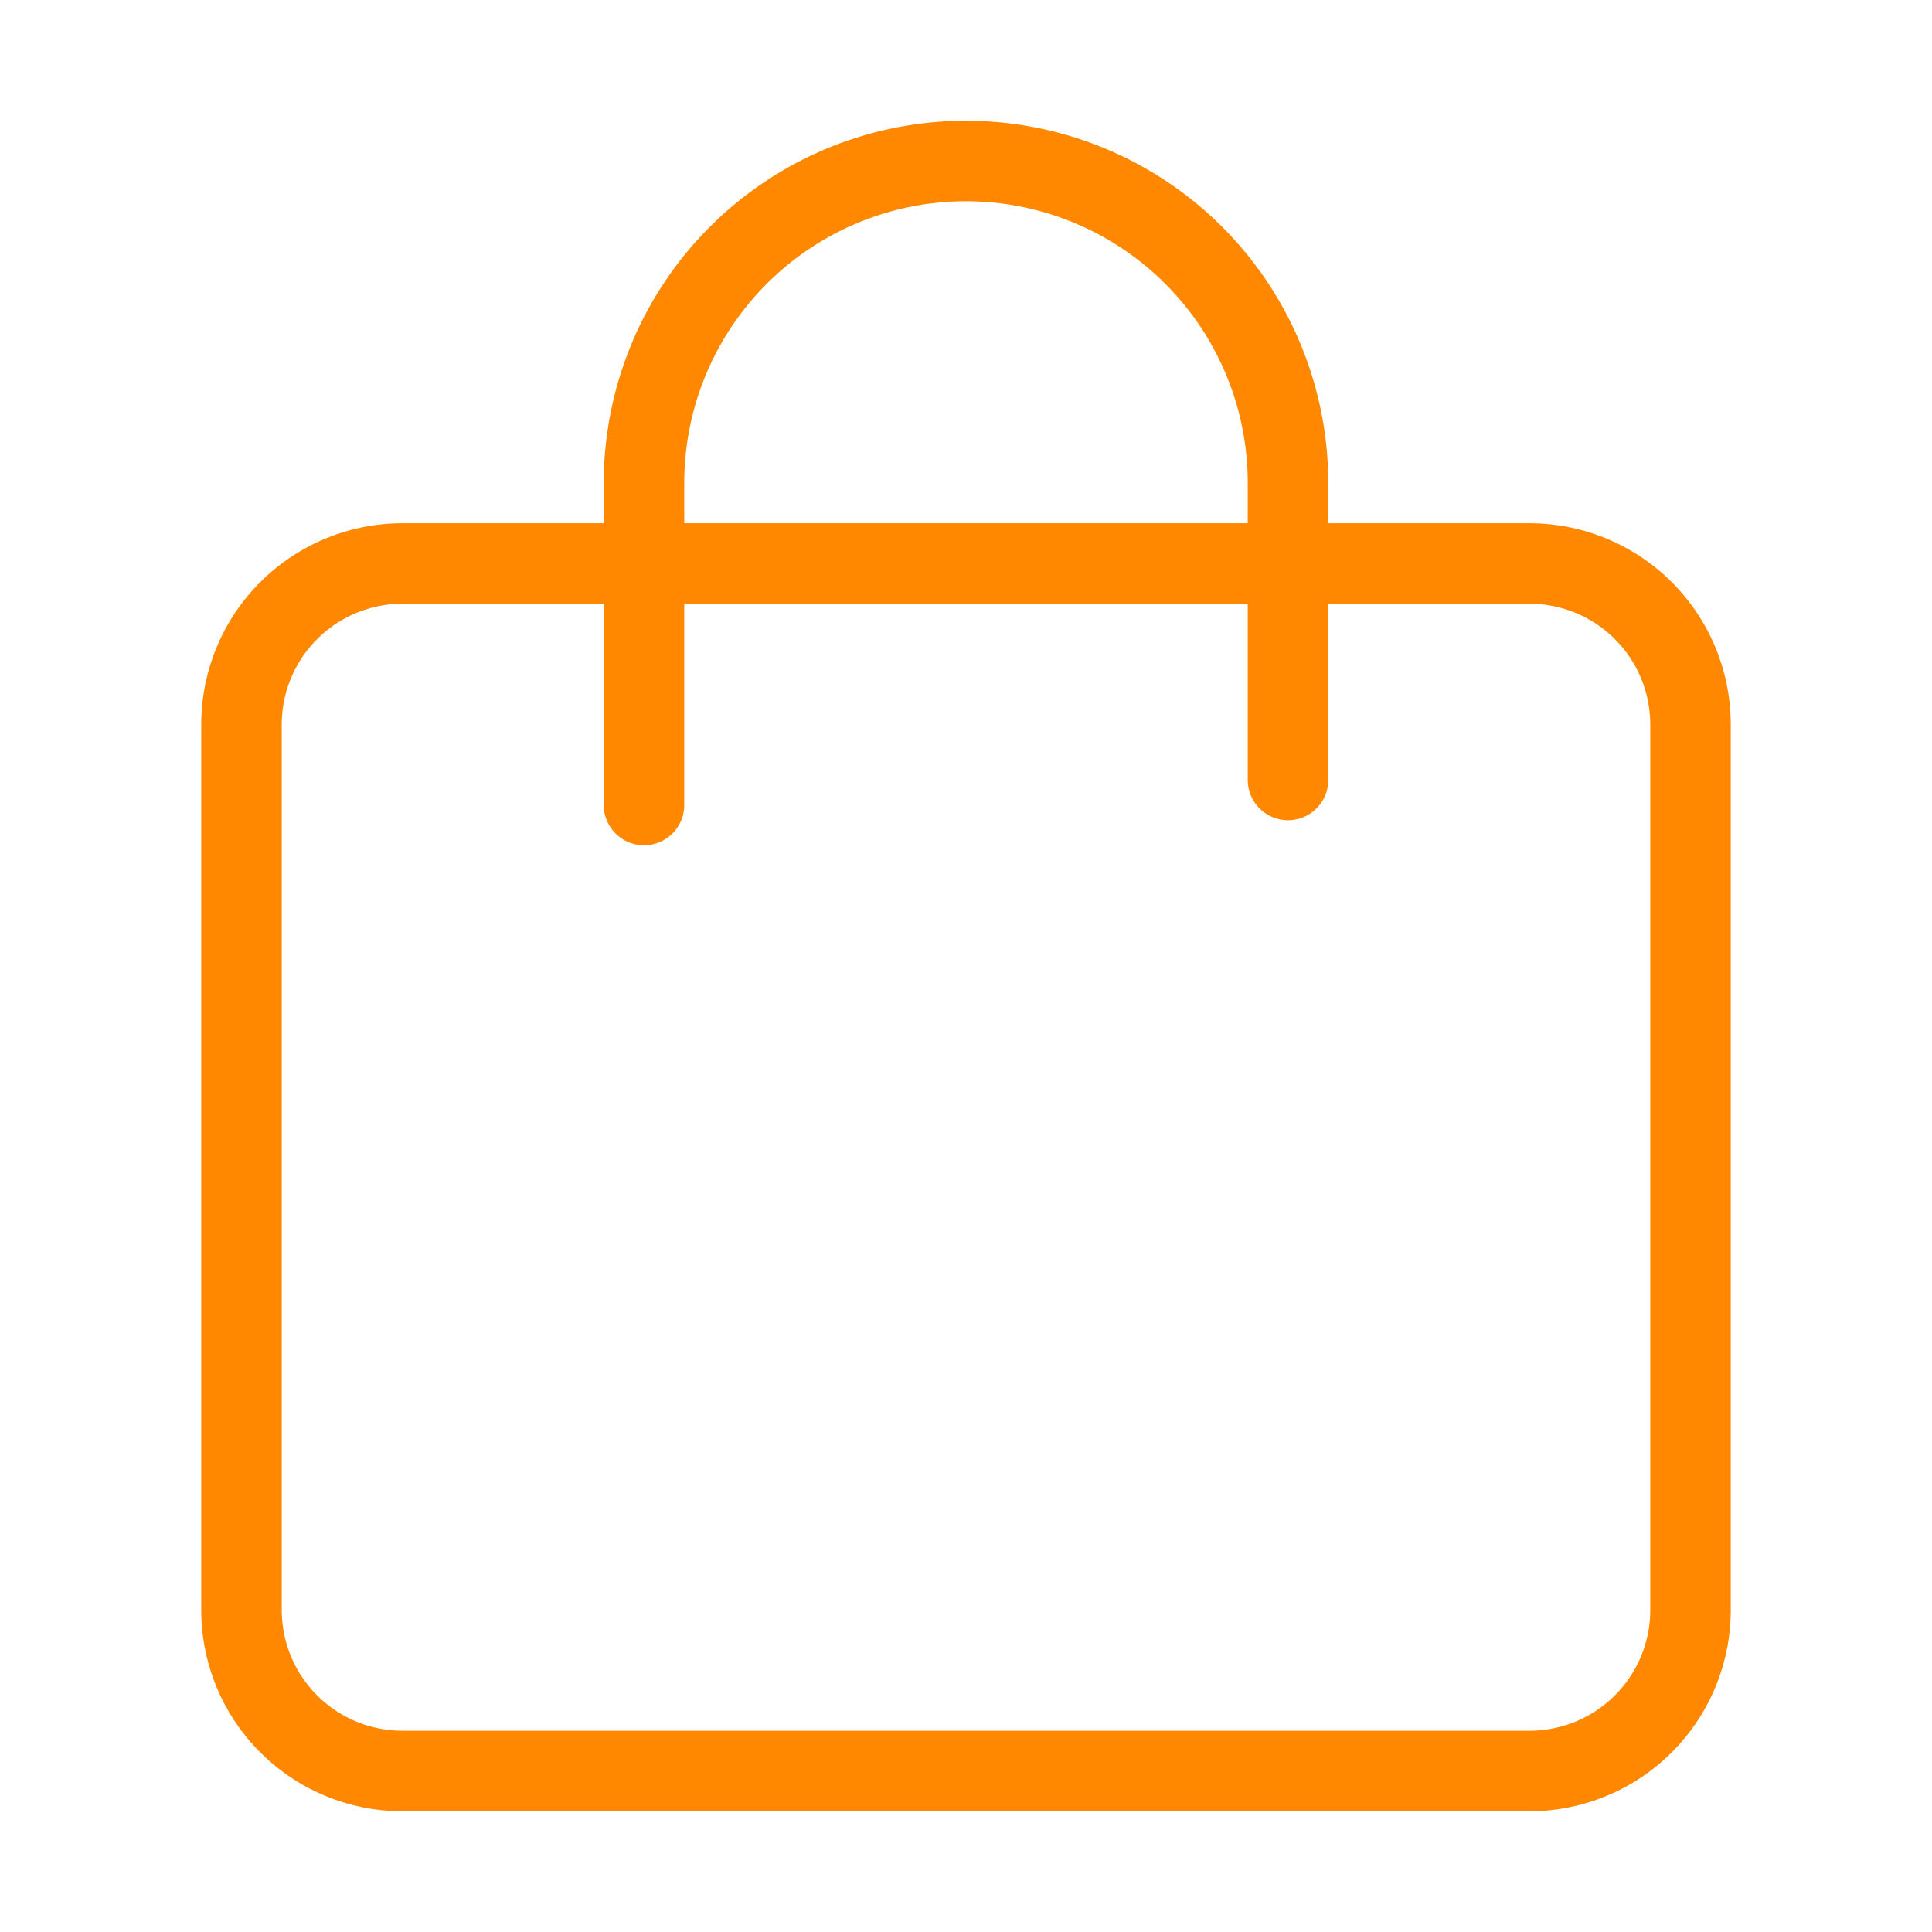 <?xml version="1.0" encoding="UTF-8"?> <svg xmlns="http://www.w3.org/2000/svg" width="63" height="63" fill="none" stroke="#ff8800" stroke-linecap="round" stroke-linejoin="round" stroke-width="1" viewBox="0 0 24 24"> <path d="M3 9a2 2 0 0 1 2-2h14a2 2 0 0 1 2 2v11a2 2 0 0 1-2 2H5a2 2 0 0 1-2-2V9Z"></path> <path d="M8 10V6a4 4 0 0 1 4-4v0a4 4 0 0 1 4 4v3.689"></path> </svg> 